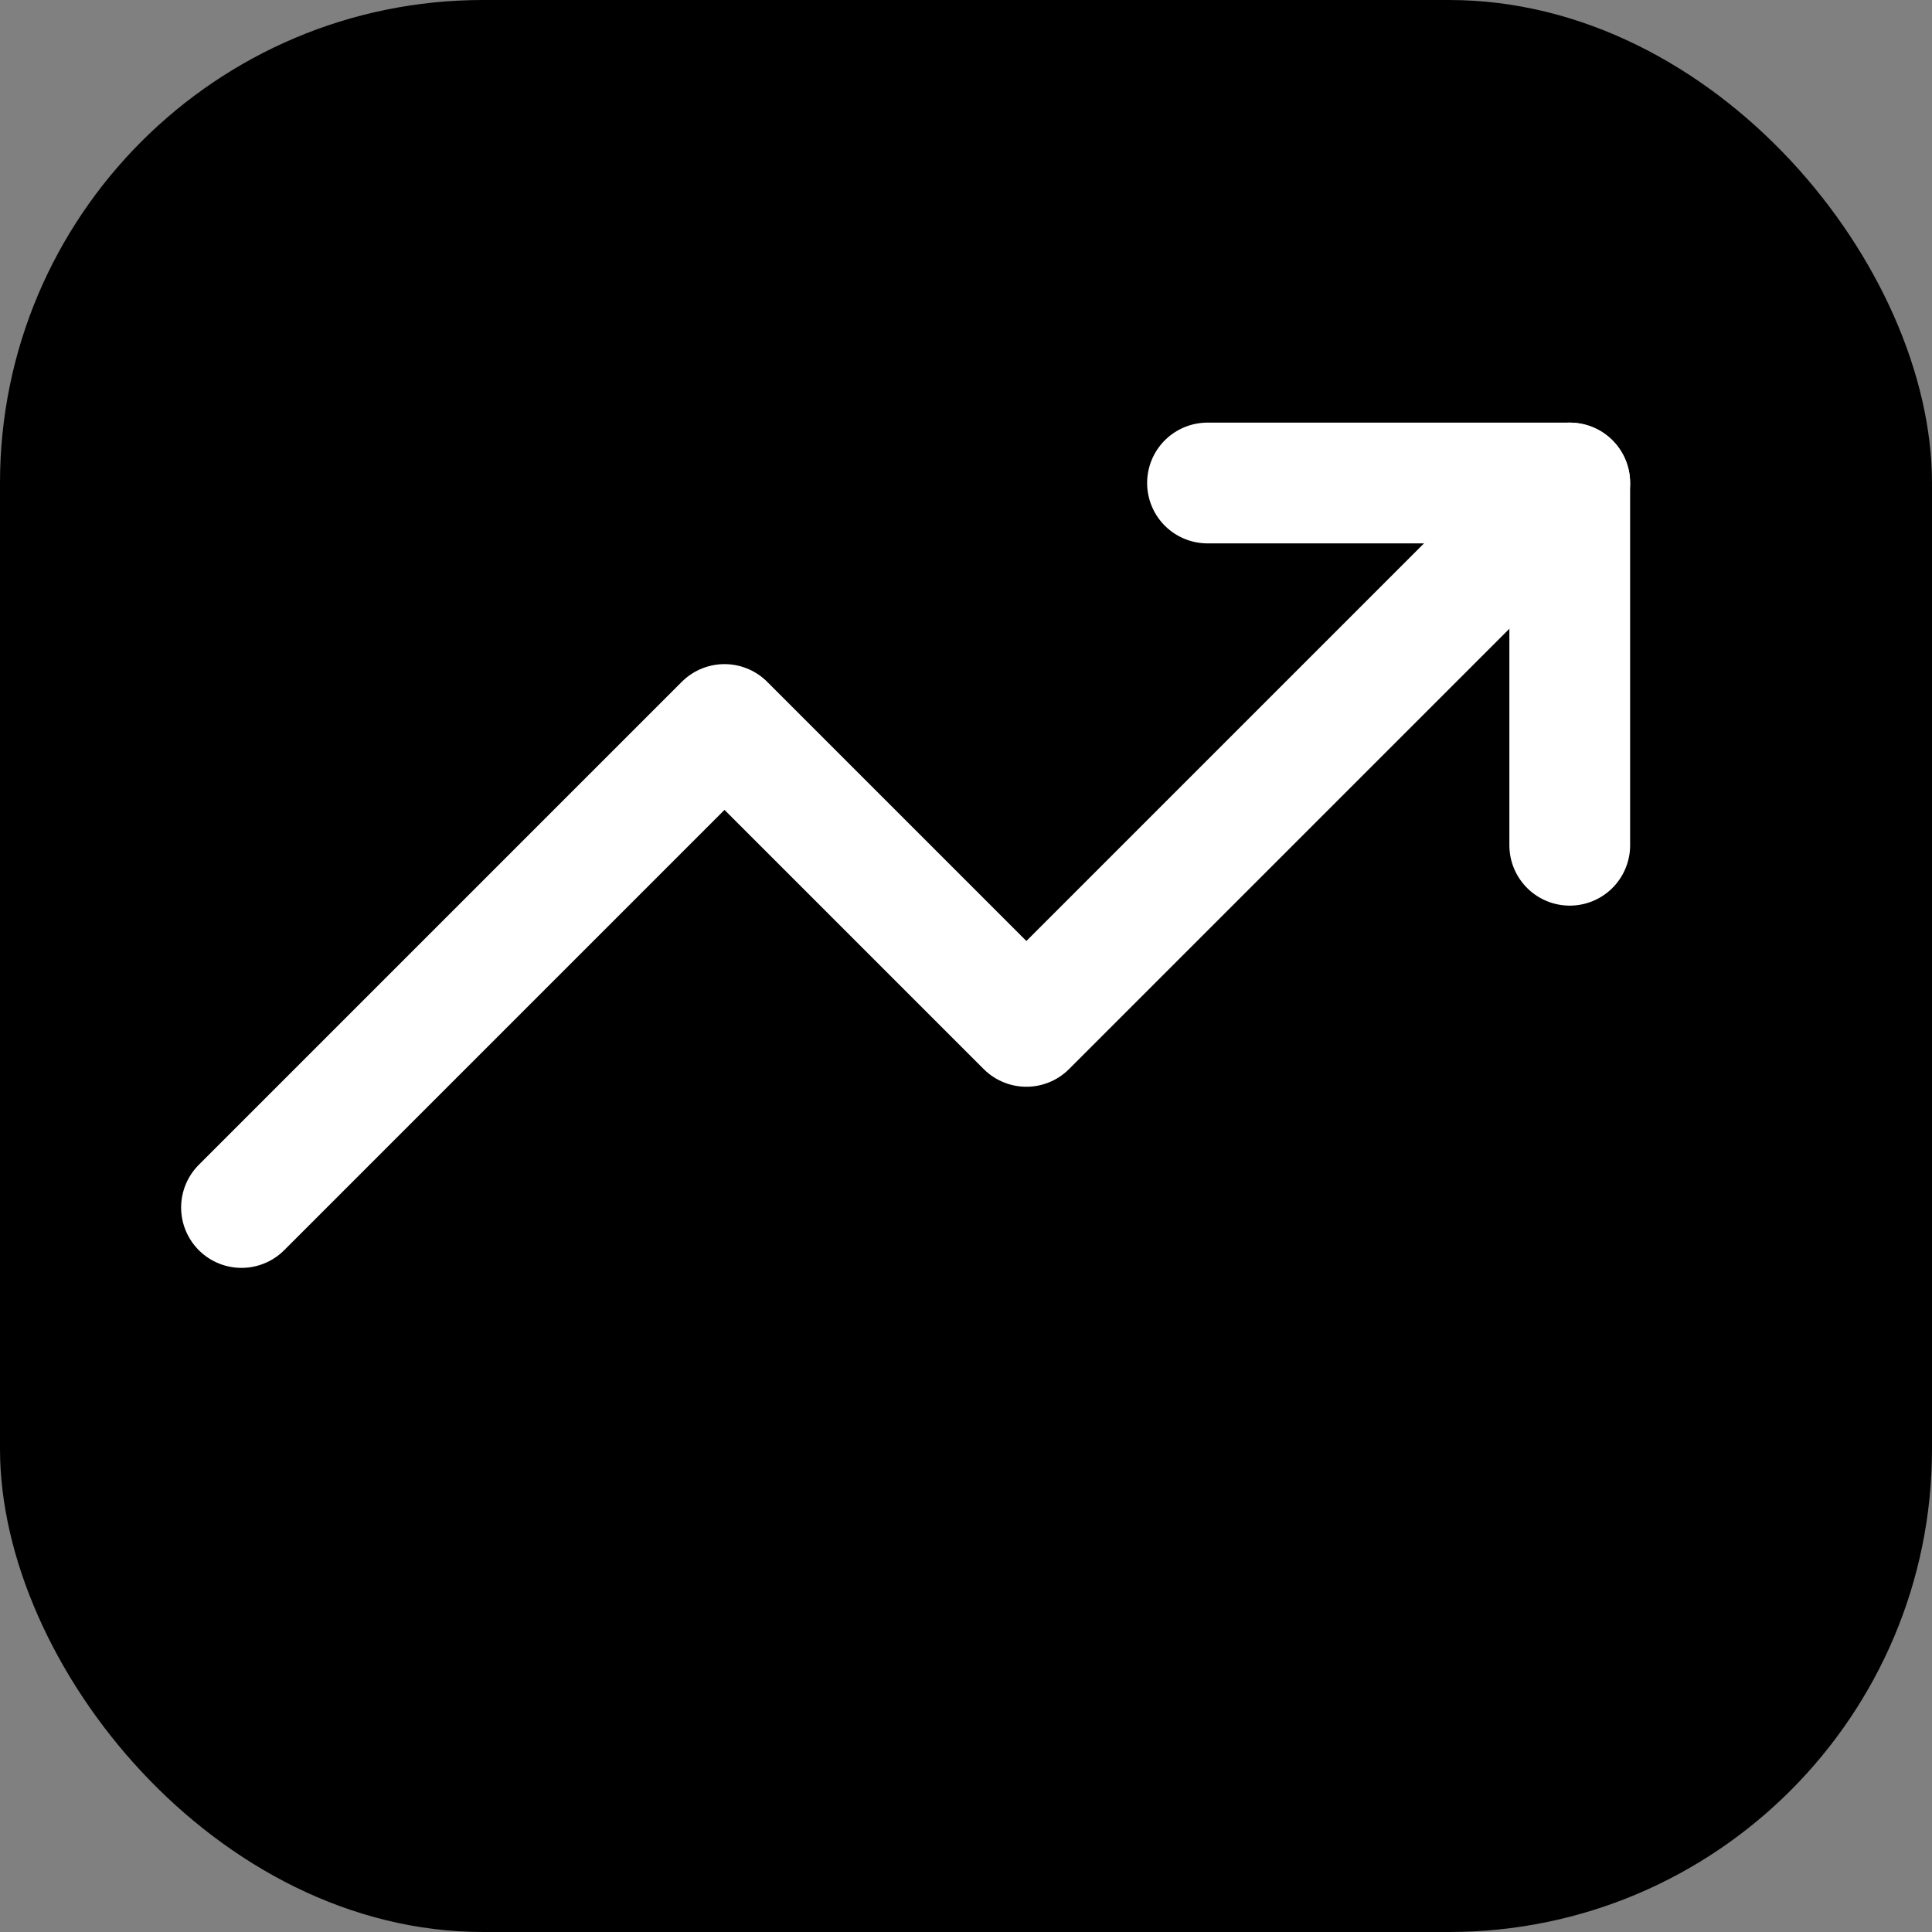 <svg xmlns="http://www.w3.org/2000/svg" width="32" height="32" viewBox="0 0 32 32" role="img" aria-label="Baja SAE Analytics">
  <rect x="0" y="0" width="32" height="32" fill="#808080" stroke="none"/>
  <rect width="32" height="32" rx="8" fill="#000000" />
  <path d="M20 8h6v6" fill="none" stroke="#ffffff" stroke-width="2" stroke-linecap="round" stroke-linejoin="round" />
  <path d="M26 8l-9 9-5-5-8 8" fill="none" stroke="#ffffff" stroke-width="2" stroke-linecap="round" stroke-linejoin="round" />
</svg>

